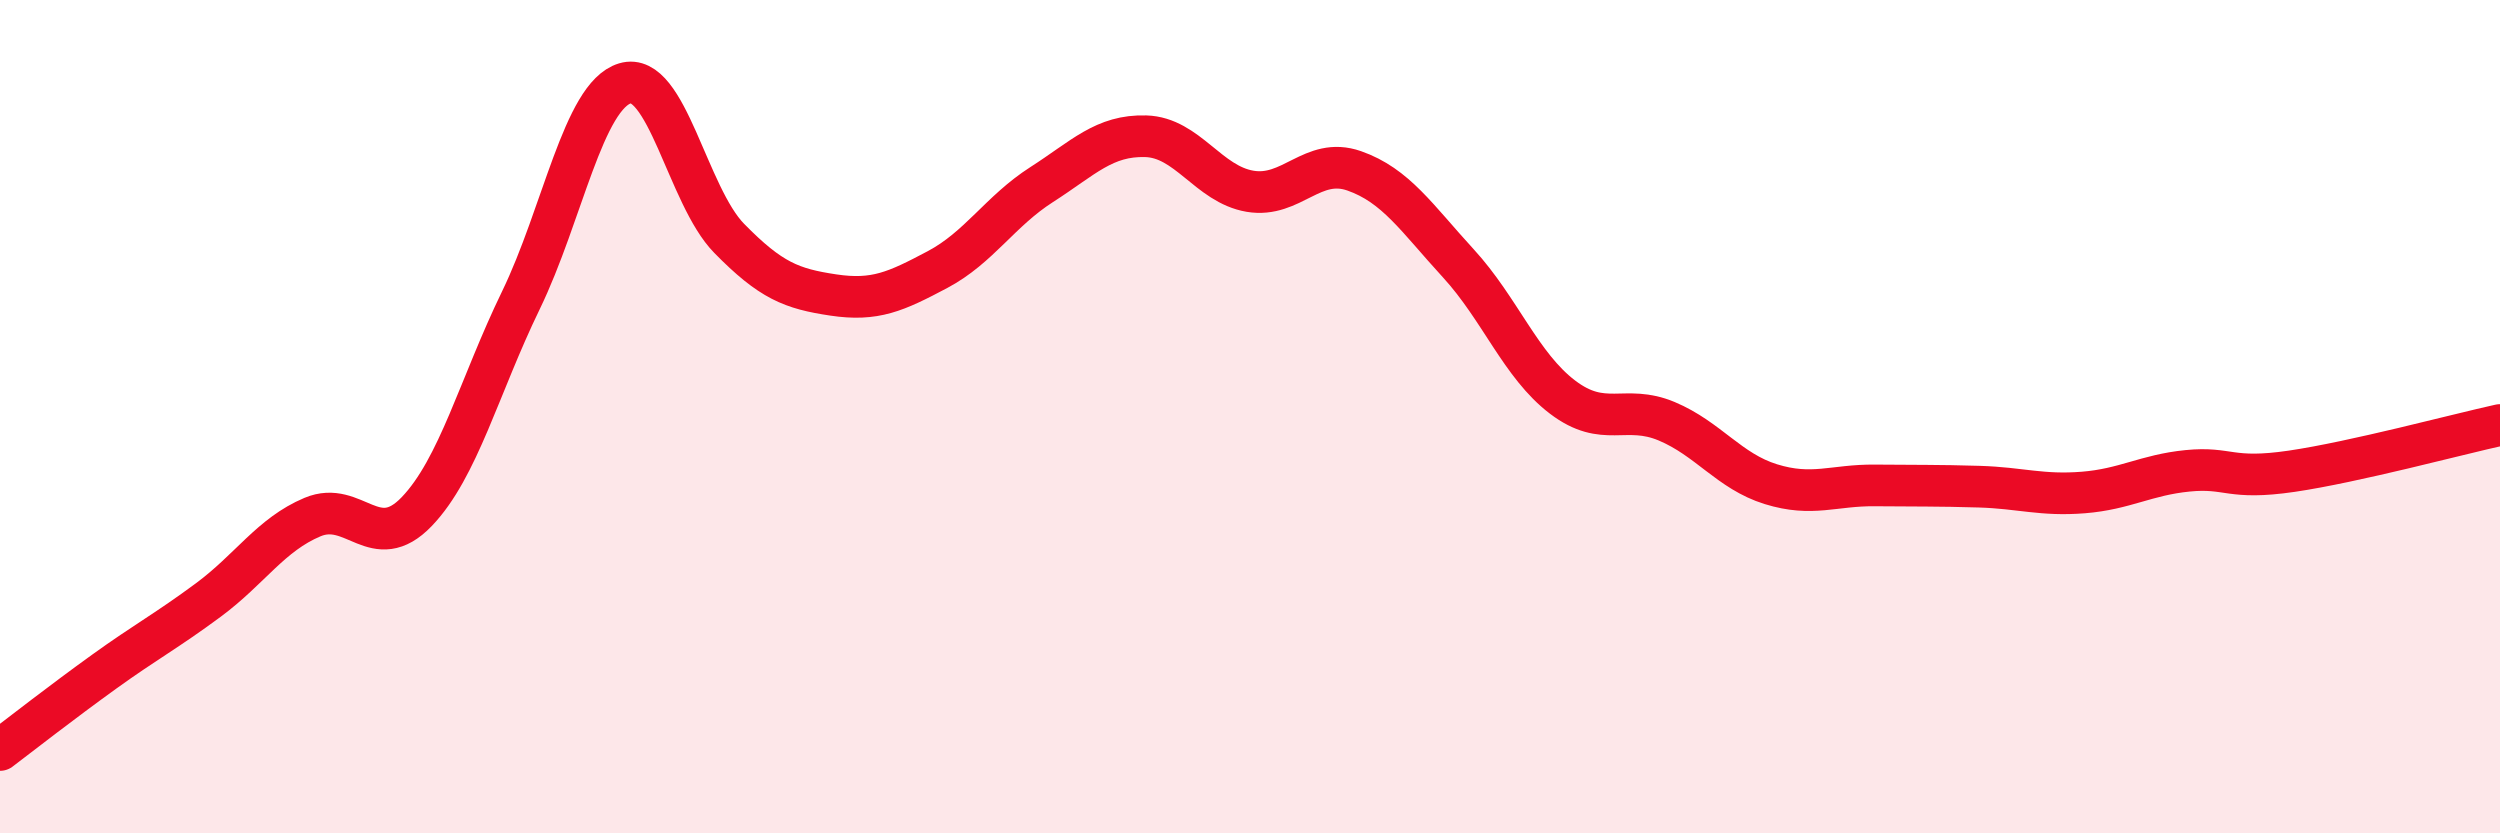 
    <svg width="60" height="20" viewBox="0 0 60 20" xmlns="http://www.w3.org/2000/svg">
      <path
        d="M 0,18 C 0.5,17.62 1.5,16.84 2.5,16.12 C 3.5,15.4 4,15.14 5,14.4 C 6,13.66 6.5,12.83 7.5,12.41 C 8.5,11.99 9,13.32 10,12.28 C 11,11.24 11.5,9.27 12.5,7.21 C 13.5,5.15 14,2.3 15,2 C 16,1.7 16.5,4.7 17.5,5.72 C 18.5,6.74 19,6.93 20,7.08 C 21,7.23 21.5,7 22.5,6.47 C 23.5,5.94 24,5.07 25,4.43 C 26,3.79 26.5,3.24 27.5,3.27 C 28.5,3.3 29,4.42 30,4.59 C 31,4.76 31.5,3.75 32.5,4.1 C 33.5,4.45 34,5.23 35,6.32 C 36,7.41 36.5,8.77 37.5,9.53 C 38.5,10.29 39,9.69 40,10.11 C 41,10.53 41.5,11.31 42.5,11.62 C 43.5,11.93 44,11.64 45,11.65 C 46,11.66 46.5,11.65 47.5,11.68 C 48.5,11.71 49,11.9 50,11.82 C 51,11.74 51.5,11.4 52.5,11.3 C 53.5,11.2 53.5,11.53 55,11.31 C 56.5,11.09 59,10.42 60,10.2L60 20L0 20Z"
        fill="#EB0A25"
        opacity="0.1"
        stroke-linecap="round"
        stroke-linejoin="round"
      />
      <path
        d="M 0,18 C 0.5,17.62 1.5,16.84 2.5,16.12 C 3.5,15.4 4,15.14 5,14.4 C 6,13.66 6.5,12.83 7.5,12.41 C 8.5,11.99 9,13.32 10,12.28 C 11,11.24 11.5,9.27 12.5,7.21 C 13.5,5.15 14,2.3 15,2 C 16,1.7 16.5,4.7 17.5,5.72 C 18.5,6.74 19,6.93 20,7.08 C 21,7.23 21.5,7 22.5,6.47 C 23.5,5.94 24,5.07 25,4.43 C 26,3.79 26.5,3.24 27.5,3.27 C 28.5,3.3 29,4.42 30,4.59 C 31,4.76 31.5,3.75 32.5,4.1 C 33.5,4.45 34,5.23 35,6.32 C 36,7.41 36.5,8.77 37.5,9.53 C 38.5,10.29 39,9.69 40,10.11 C 41,10.53 41.5,11.31 42.5,11.62 C 43.5,11.93 44,11.64 45,11.65 C 46,11.66 46.5,11.65 47.5,11.68 C 48.5,11.71 49,11.9 50,11.82 C 51,11.74 51.5,11.4 52.5,11.3 C 53.5,11.2 53.5,11.53 55,11.31 C 56.5,11.09 59,10.42 60,10.2"
        stroke="#EB0A25"
        stroke-width="1"
        fill="none"
        stroke-linecap="round"
        stroke-linejoin="round"
      />
    </svg>
  